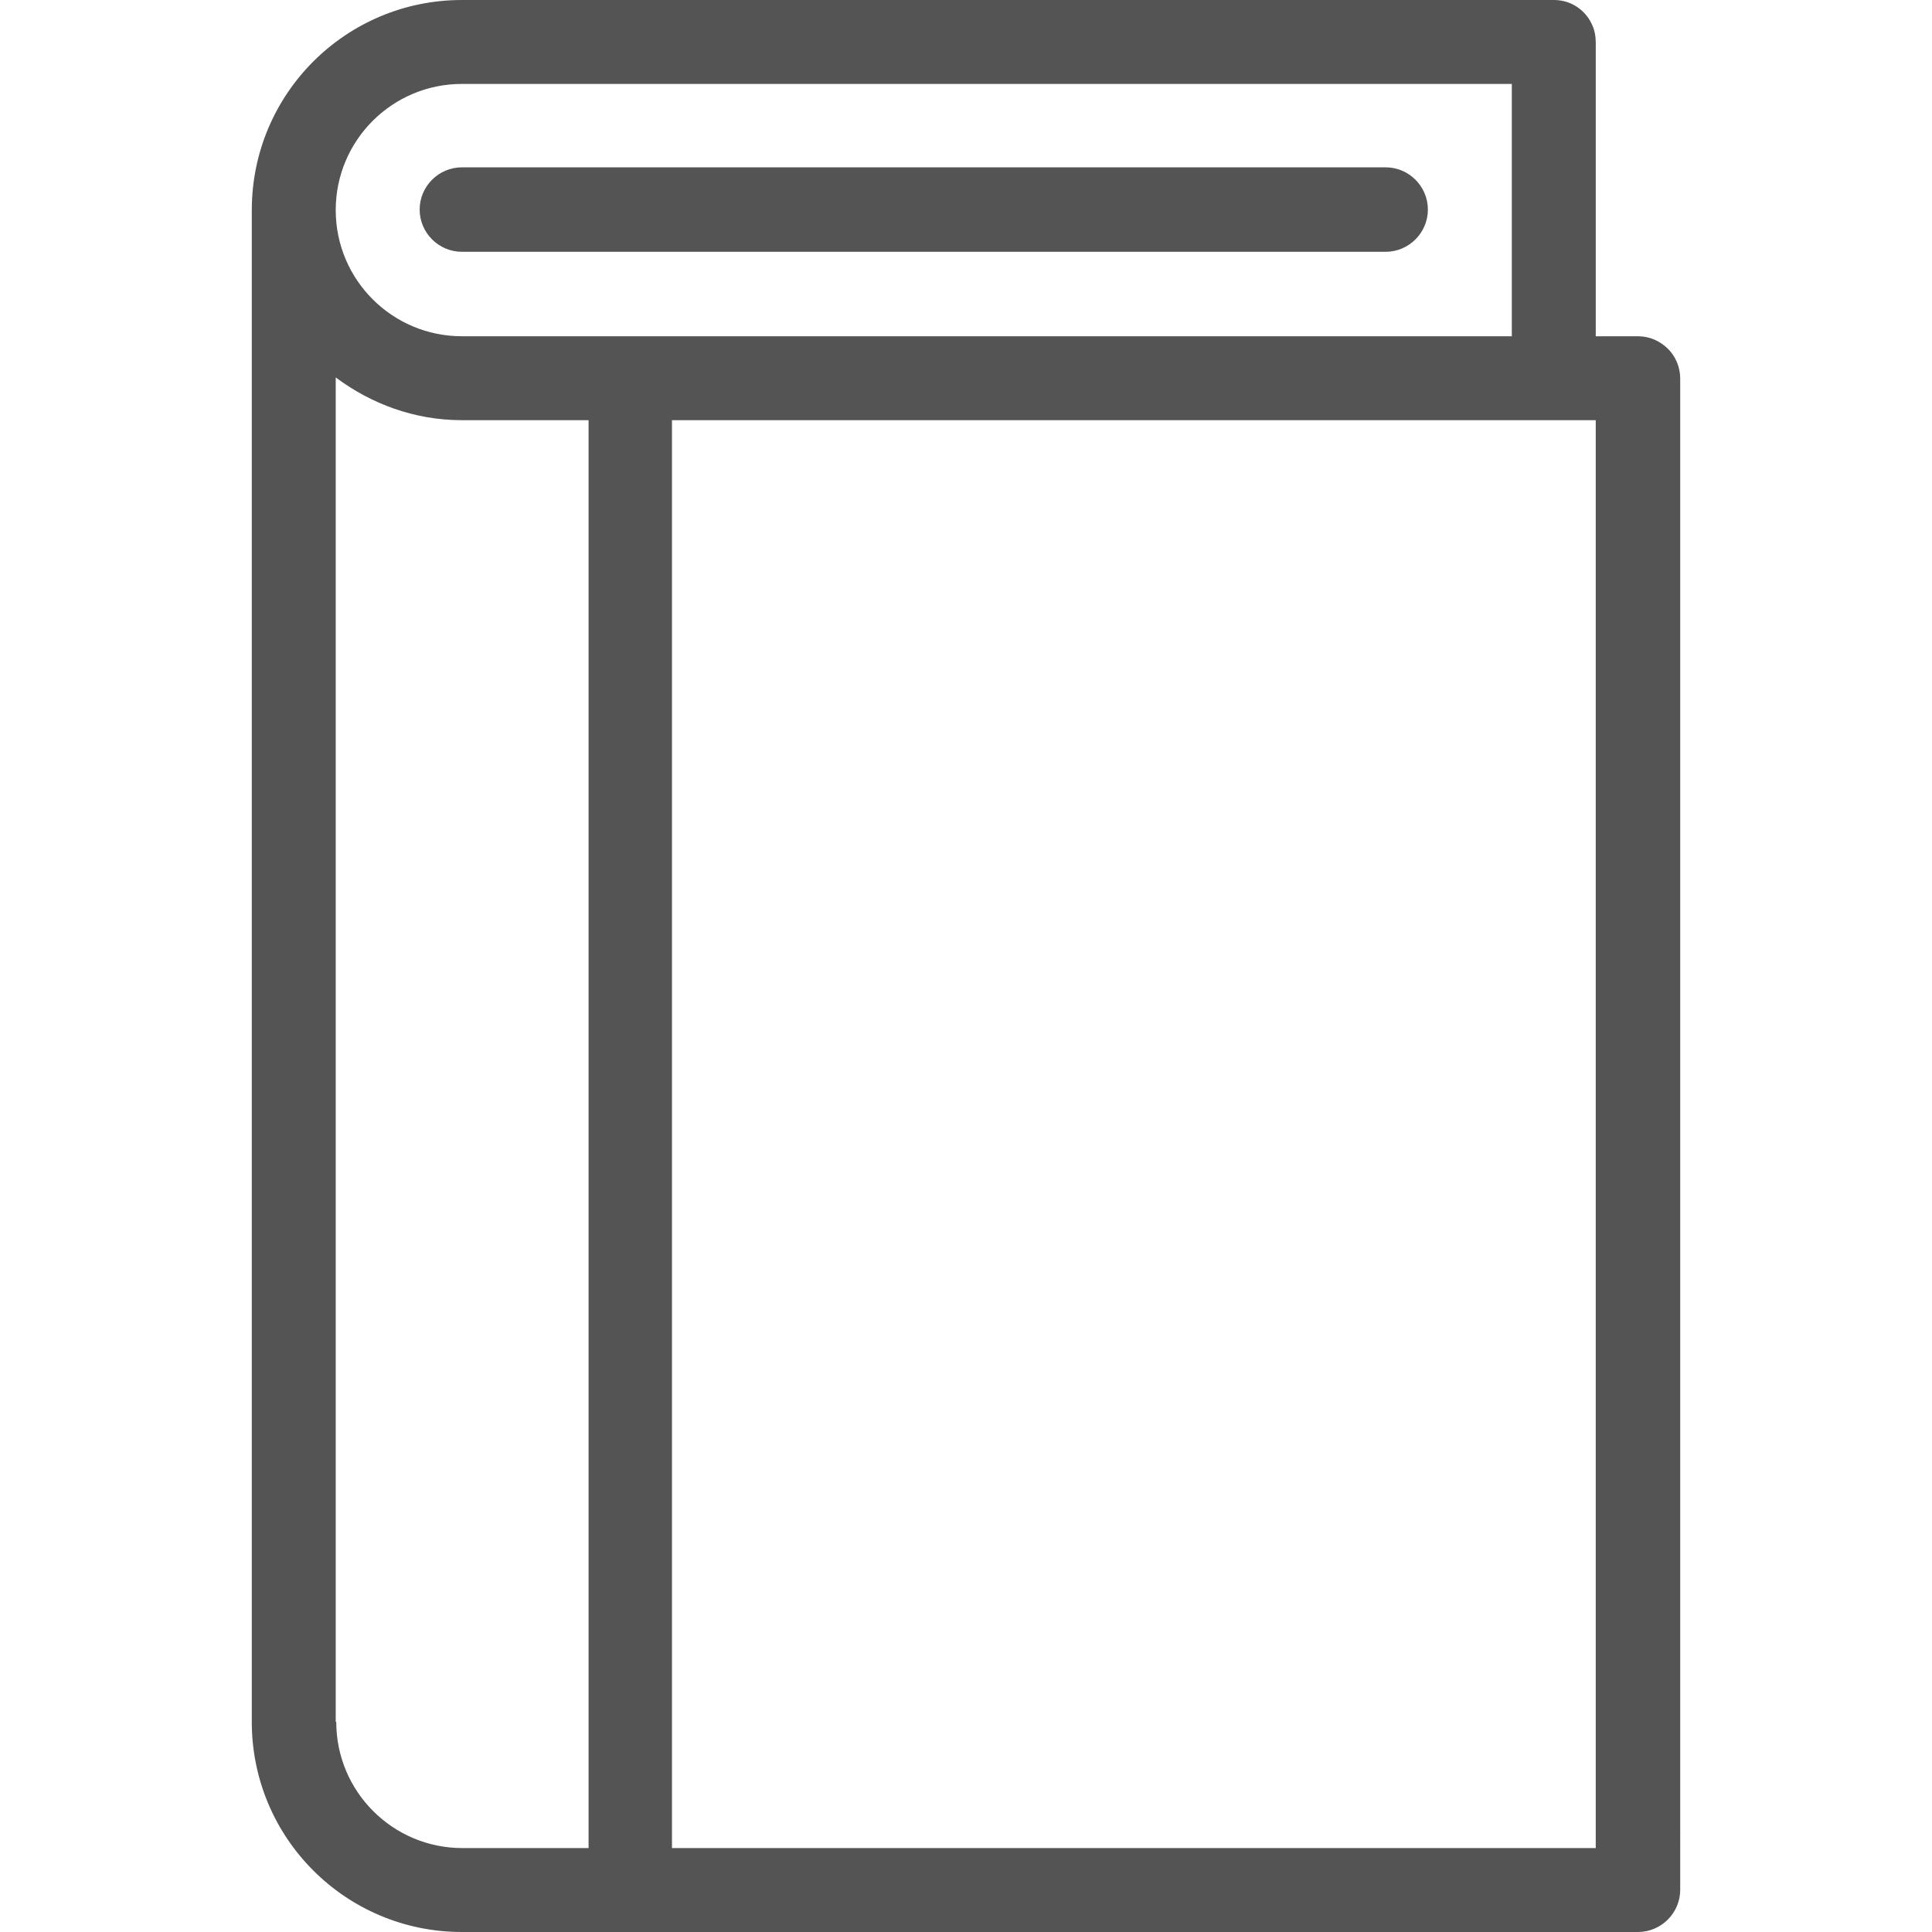<?xml version="1.0" encoding="UTF-8" standalone="no"?>
<!-- Generator: Adobe Illustrator 21.1.0, SVG Export Plug-In . SVG Version: 6.00 Build 0)  -->

<svg
   xmlns:dc="http://purl.org/dc/elements/1.1/"
   xmlns:cc="http://creativecommons.org/ns#"
   xmlns:rdf="http://www.w3.org/1999/02/22-rdf-syntax-ns#"
   xmlns:svg="http://www.w3.org/2000/svg"
   xmlns="http://www.w3.org/2000/svg"
   xmlns:sodipodi="http://sodipodi.sourceforge.net/DTD/sodipodi-0.dtd"
   xmlns:inkscape="http://www.inkscape.org/namespaces/inkscape"
   version="1.1"
   id="Layer_1"
   x="0px"
   y="0px"
   viewBox="0 0 366 366"
   style="enable-background:new 0 0 366 366;"
   xml:space="preserve"
   inkscape:version="0.91 r13725"
   sodipodi:docname="diario-oficial.svg"><defs
     id="defs7" /><sodipodi:namedview
     pagecolor="#ffffff"
     bordercolor="#666666"
     borderopacity="1"
     objecttolerance="10"
     gridtolerance="10"
     guidetolerance="10"
     inkscape:pageopacity="0"
     inkscape:pageshadow="2"
     inkscape:window-width="859"
     inkscape:window-height="480"
     id="namedview5"
     showgrid="false"
     inkscape:zoom="0.64480874"
     inkscape:cx="183"
     inkscape:cy="183"
     inkscape:window-x="10"
     inkscape:window-y="34"
     inkscape:window-maximized="0"
     inkscape:current-layer="Layer_1" /><path
     d="M318.3,358L318.3,358c0,4.4-3.6,8-8,8H87.5l0,0c-22,0-39.8-17.8-39.8-39.8V39.8C47.7,17.8,65.5,0,87.5,0l0,0h206.9l0,0  c3.3,0,6.1,2,7.3,4.9c0.4,0.9,0.6,2,0.6,3.1l0,0v55.7l0,0h8l0,0c2.2,0,4.2,0.9,5.7,2.4c1.4,1.4,2.3,3.4,2.3,5.6l0,0V358z   M63.7,326.2L63.7,326.2L63.7,326.2c0,13.2,10.7,23.9,23.9,23.9h23.9V79.6H87.5l0,0c-9,0-17.2-3.1-23.9-8.1V326.2z M286.4,63.7V15.9  H87.5l0,0l0,0c-13.2,0-23.9,10.7-23.9,23.9s10.7,23.9,23.9,23.9H286.4L286.4,63.7z M302.3,79.6h-175v270.5h175V79.6z M87.5,47.7  c-4.4,0-8-3.6-8-8s3.6-8,8-8h175c4.4,0,8,3.6,8,8s-3.6,8-8,8H87.5z"
     id="path3"
     style="fill:#545454;fill-opacity:1" /></svg>